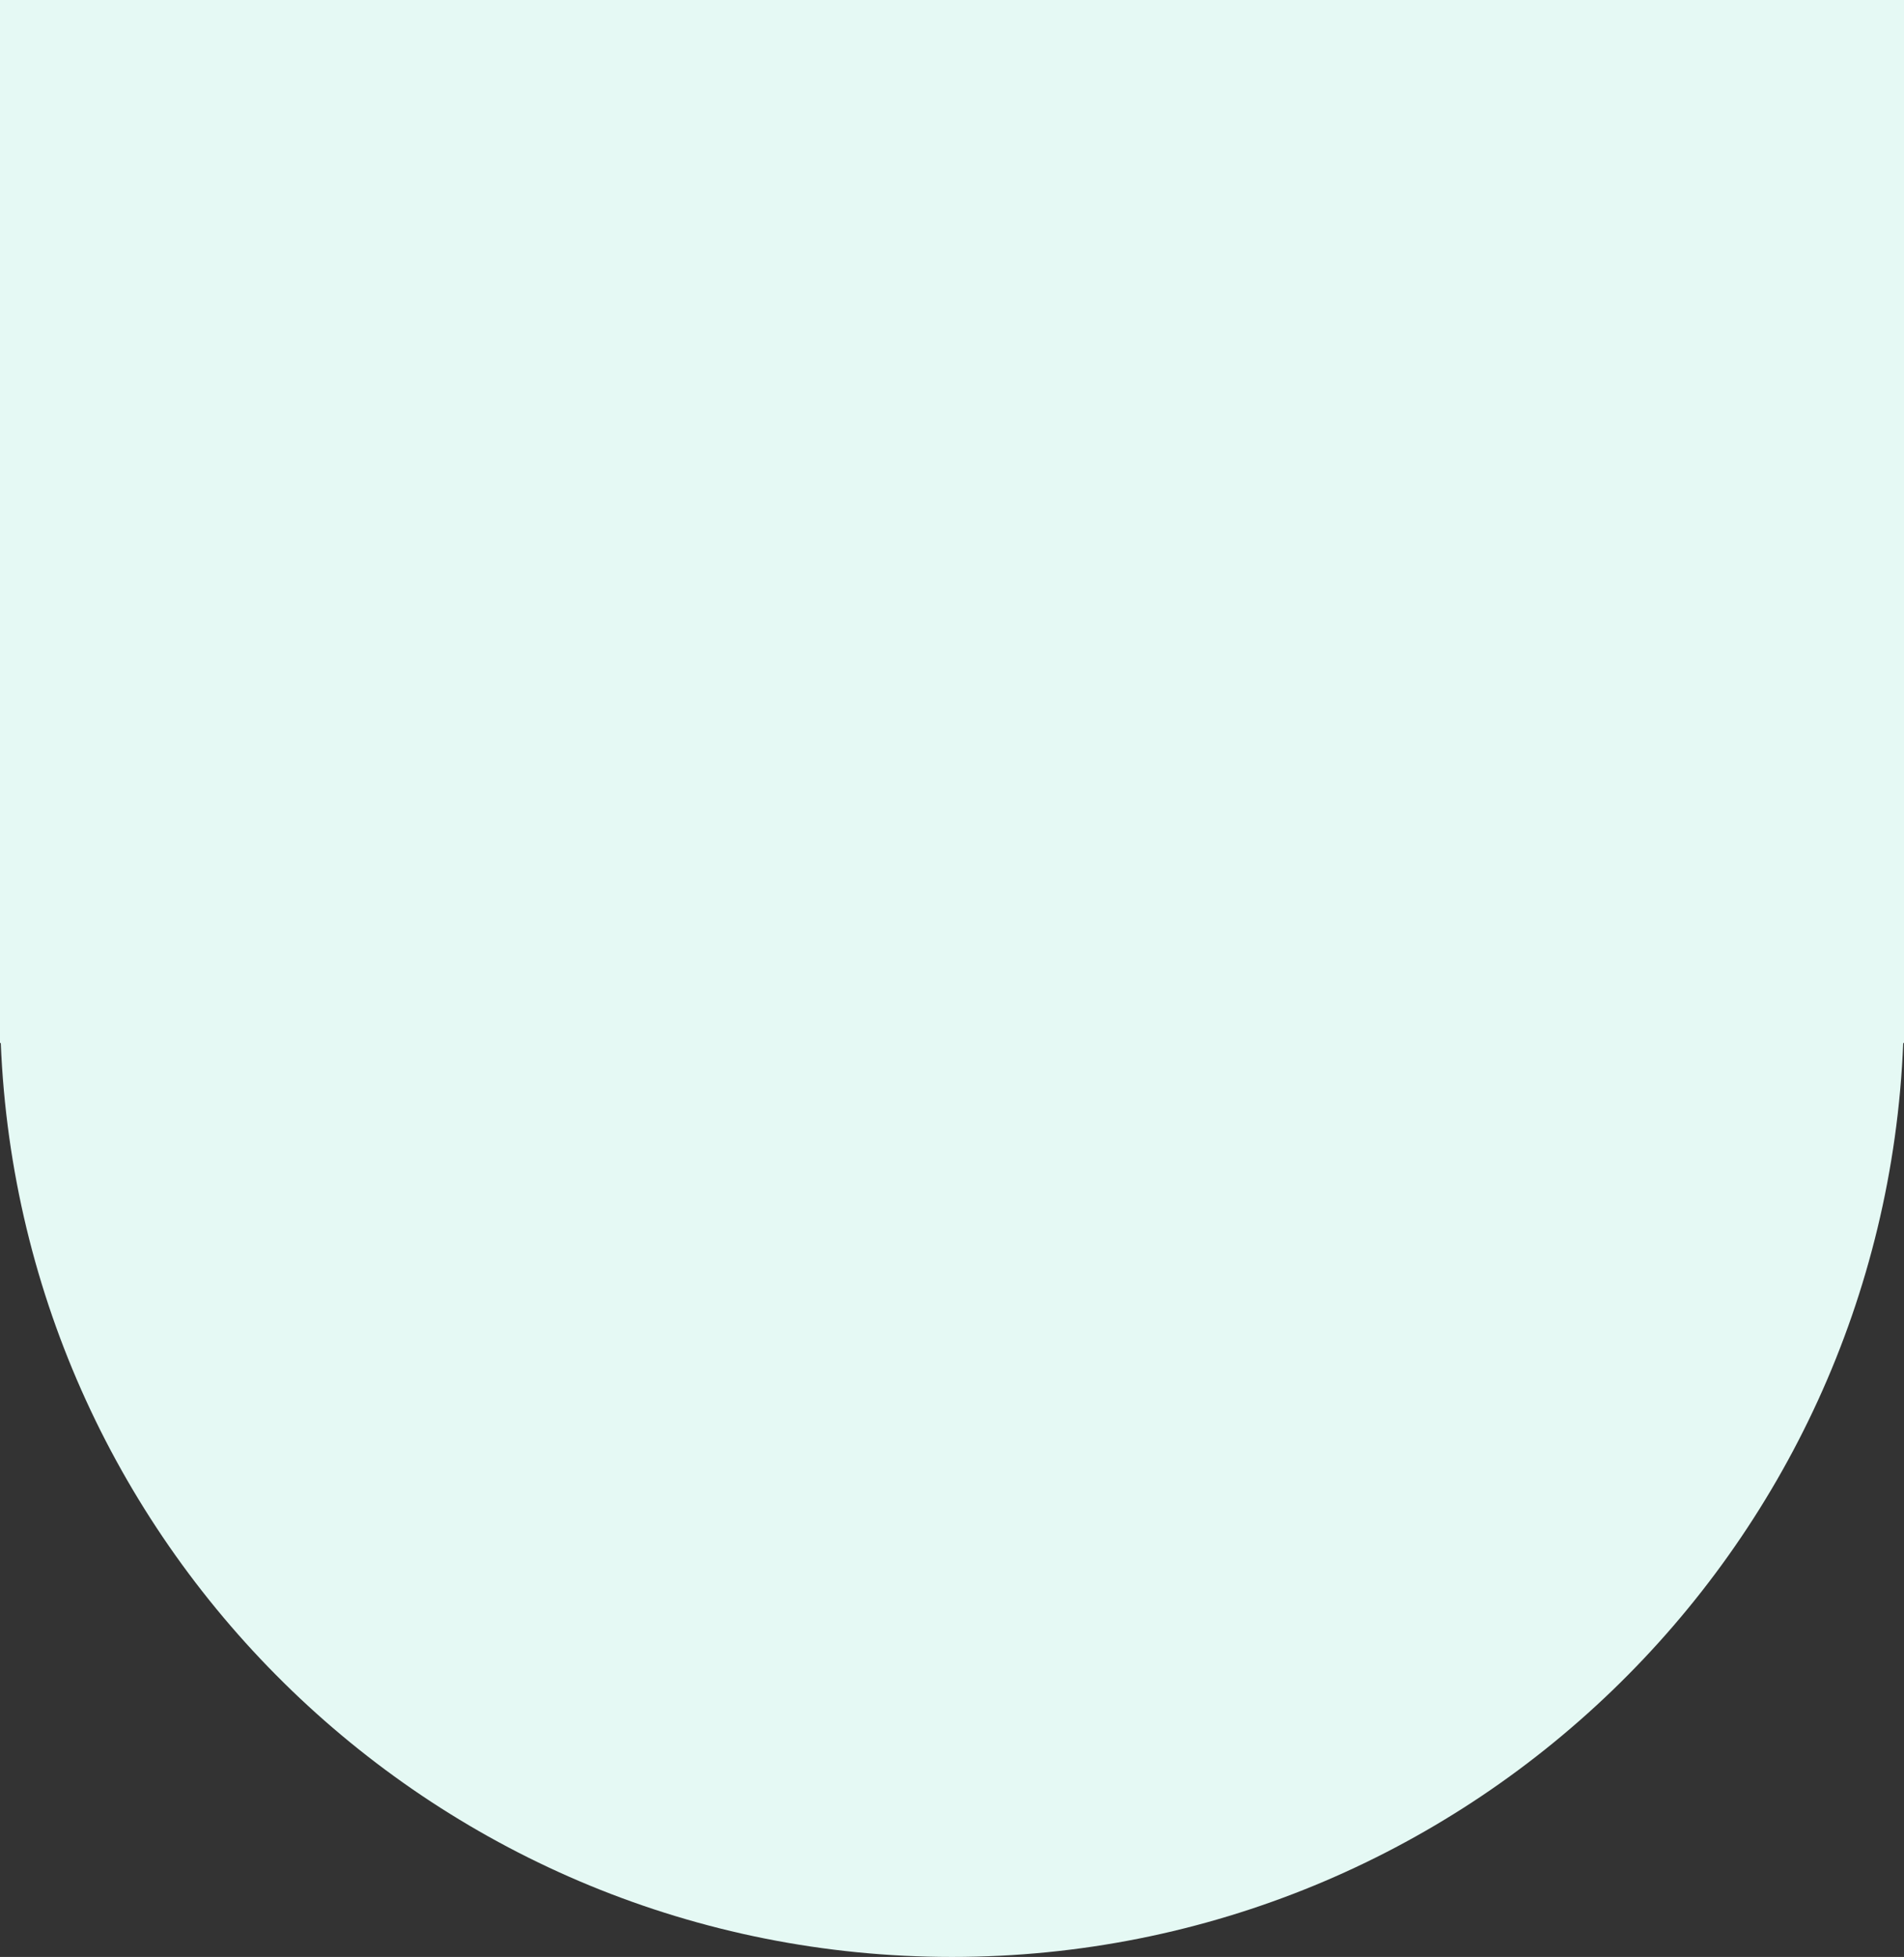 <svg width="1342" height="1379" viewBox="0 0 1342 1379" fill="none" xmlns="http://www.w3.org/2000/svg">
<rect x="0" y="0" width="1342" height="1379" fill="#333333" stroke="none"/>
<path fill-rule="evenodd" clip-rule="evenodd" d="M1342 707.5V0H0V707.5V735H0.552C14.966 1093.11 309.621 1379 671 1379C1032.38 1379 1327.03 1093.11 1341.45 735H1342V707.5Z" fill="#E5F9F4"/>
</svg>

